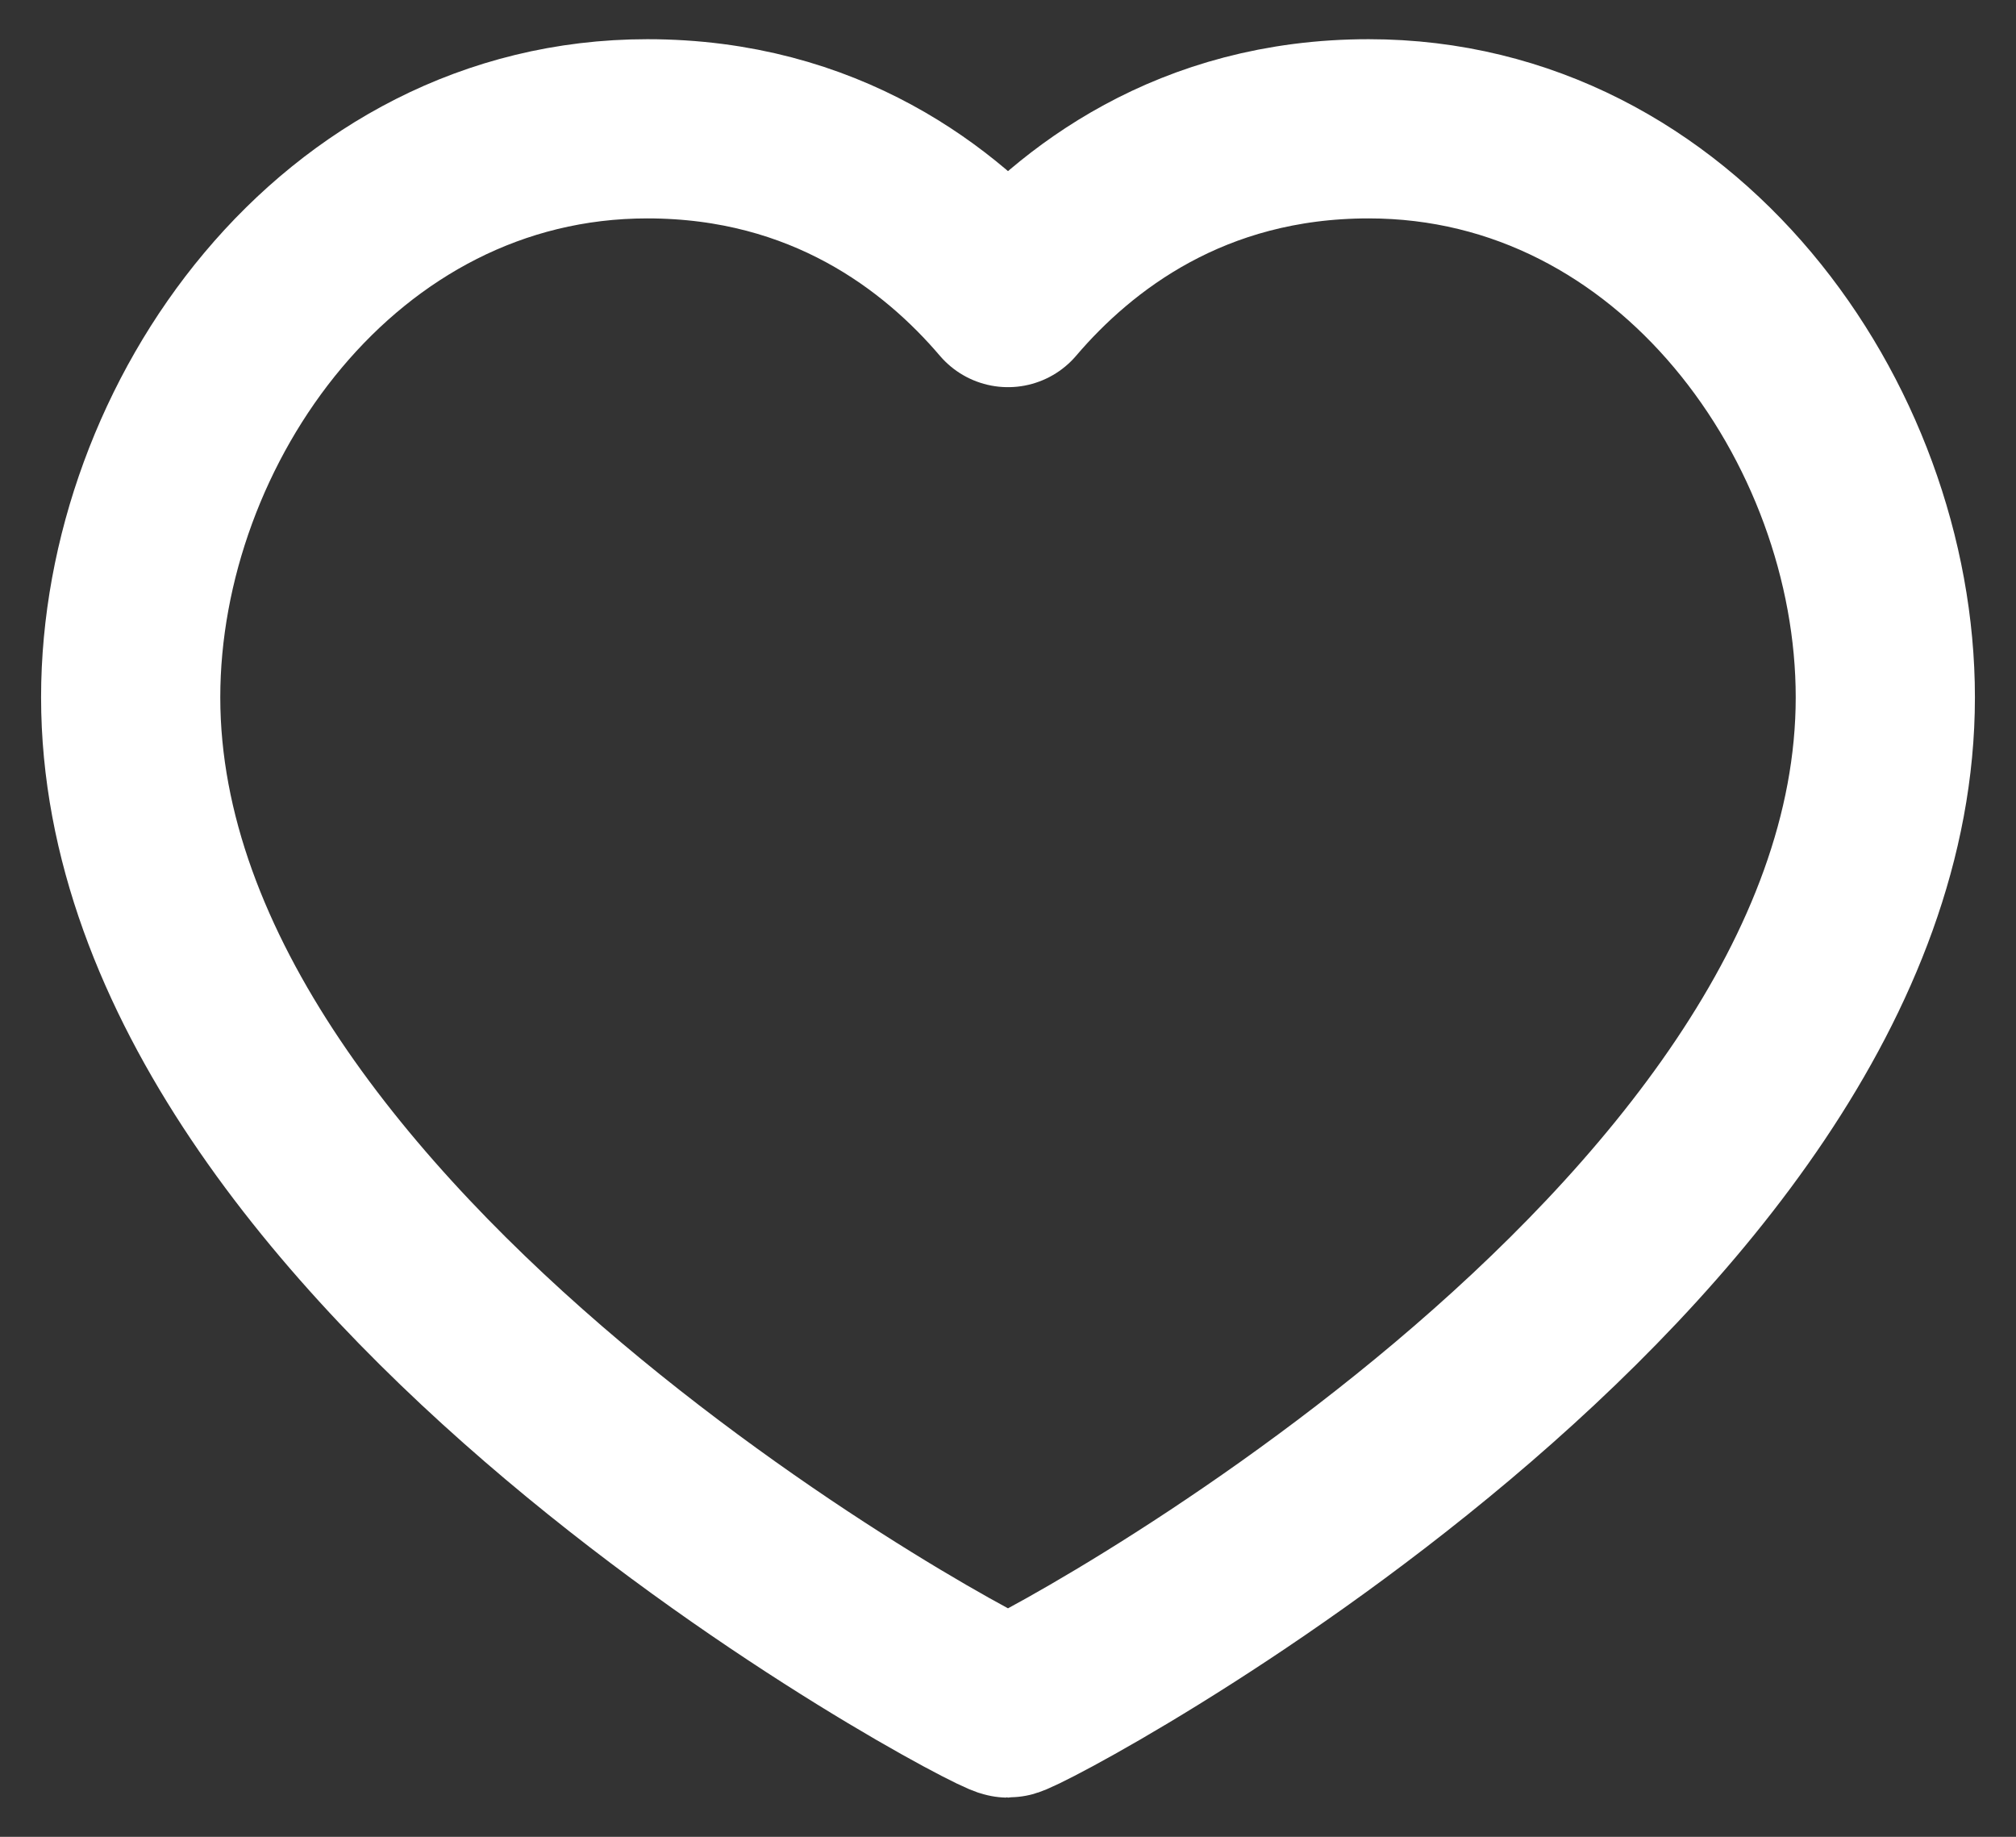 <svg width="45" height="41" viewBox="0 0 45 41" fill="none" xmlns="http://www.w3.org/2000/svg">
<rect x="0" y="0" width="45" height="41" fill="#333333" stroke="none"/>
<path d="M30.551 2.875C37.449 2.875 42.083 9.44 42.083 15.565C42.083 27.969 22.848 38.125 22.5 38.125C22.152 38.125 2.917 27.969 2.917 15.565C2.917 9.44 7.551 2.875 14.449 2.875C18.409 2.875 20.999 4.88 22.5 6.642C24.002 4.88 26.591 2.875 30.551 2.875Z" stroke="white" stroke-width="4" stroke-linecap="round" stroke-linejoin="round"/>
</svg>
